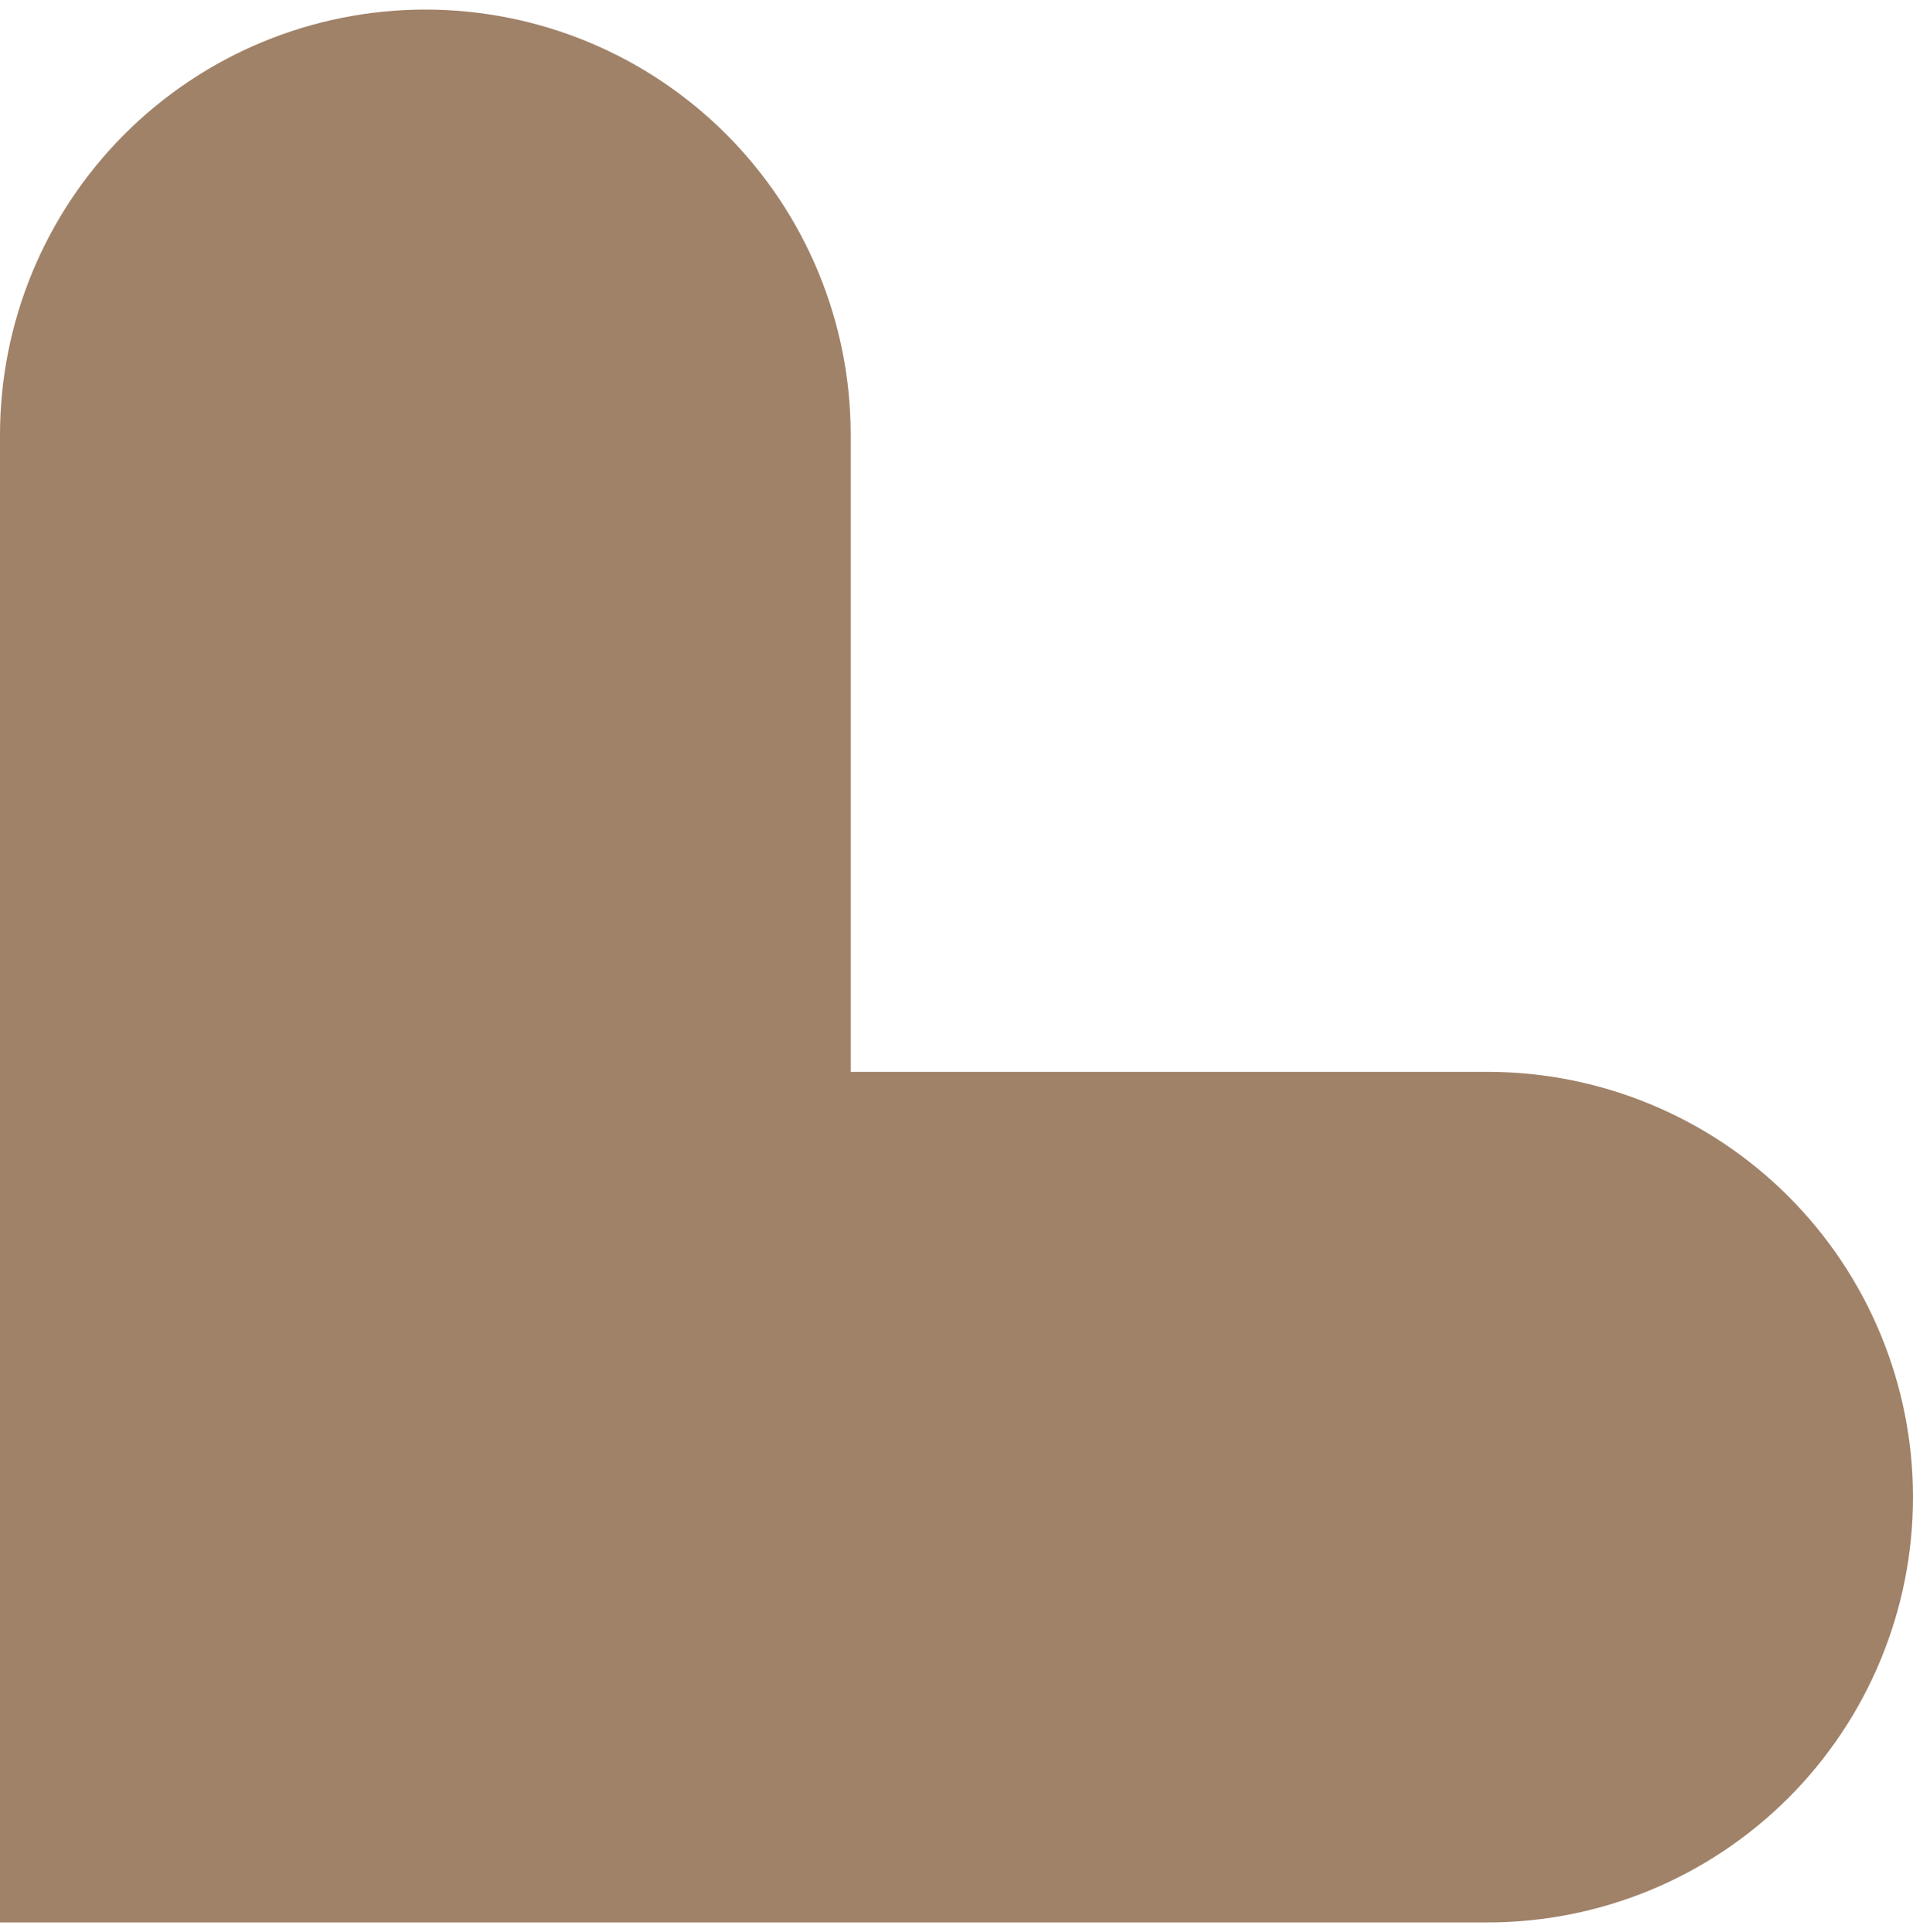 <svg width="100" height="101" viewBox="0 0 100 101" fill="none" xmlns="http://www.w3.org/2000/svg">
<path d="M77.768 56.034H44.47V22.735C44.47 16.838 42.127 11.182 37.957 7.013C33.787 2.843 28.132 0.5 22.235 0.5C16.338 0.5 10.682 2.843 6.512 7.013C2.343 11.182 0 16.838 0 22.735V100.5H77.768C83.664 100.5 89.319 98.158 93.489 93.988C97.658 89.819 100 84.163 100 78.267C100 72.371 97.658 66.716 93.489 62.546C89.319 58.377 83.664 56.034 77.768 56.034Z" fill="#A08269"/>
</svg>
